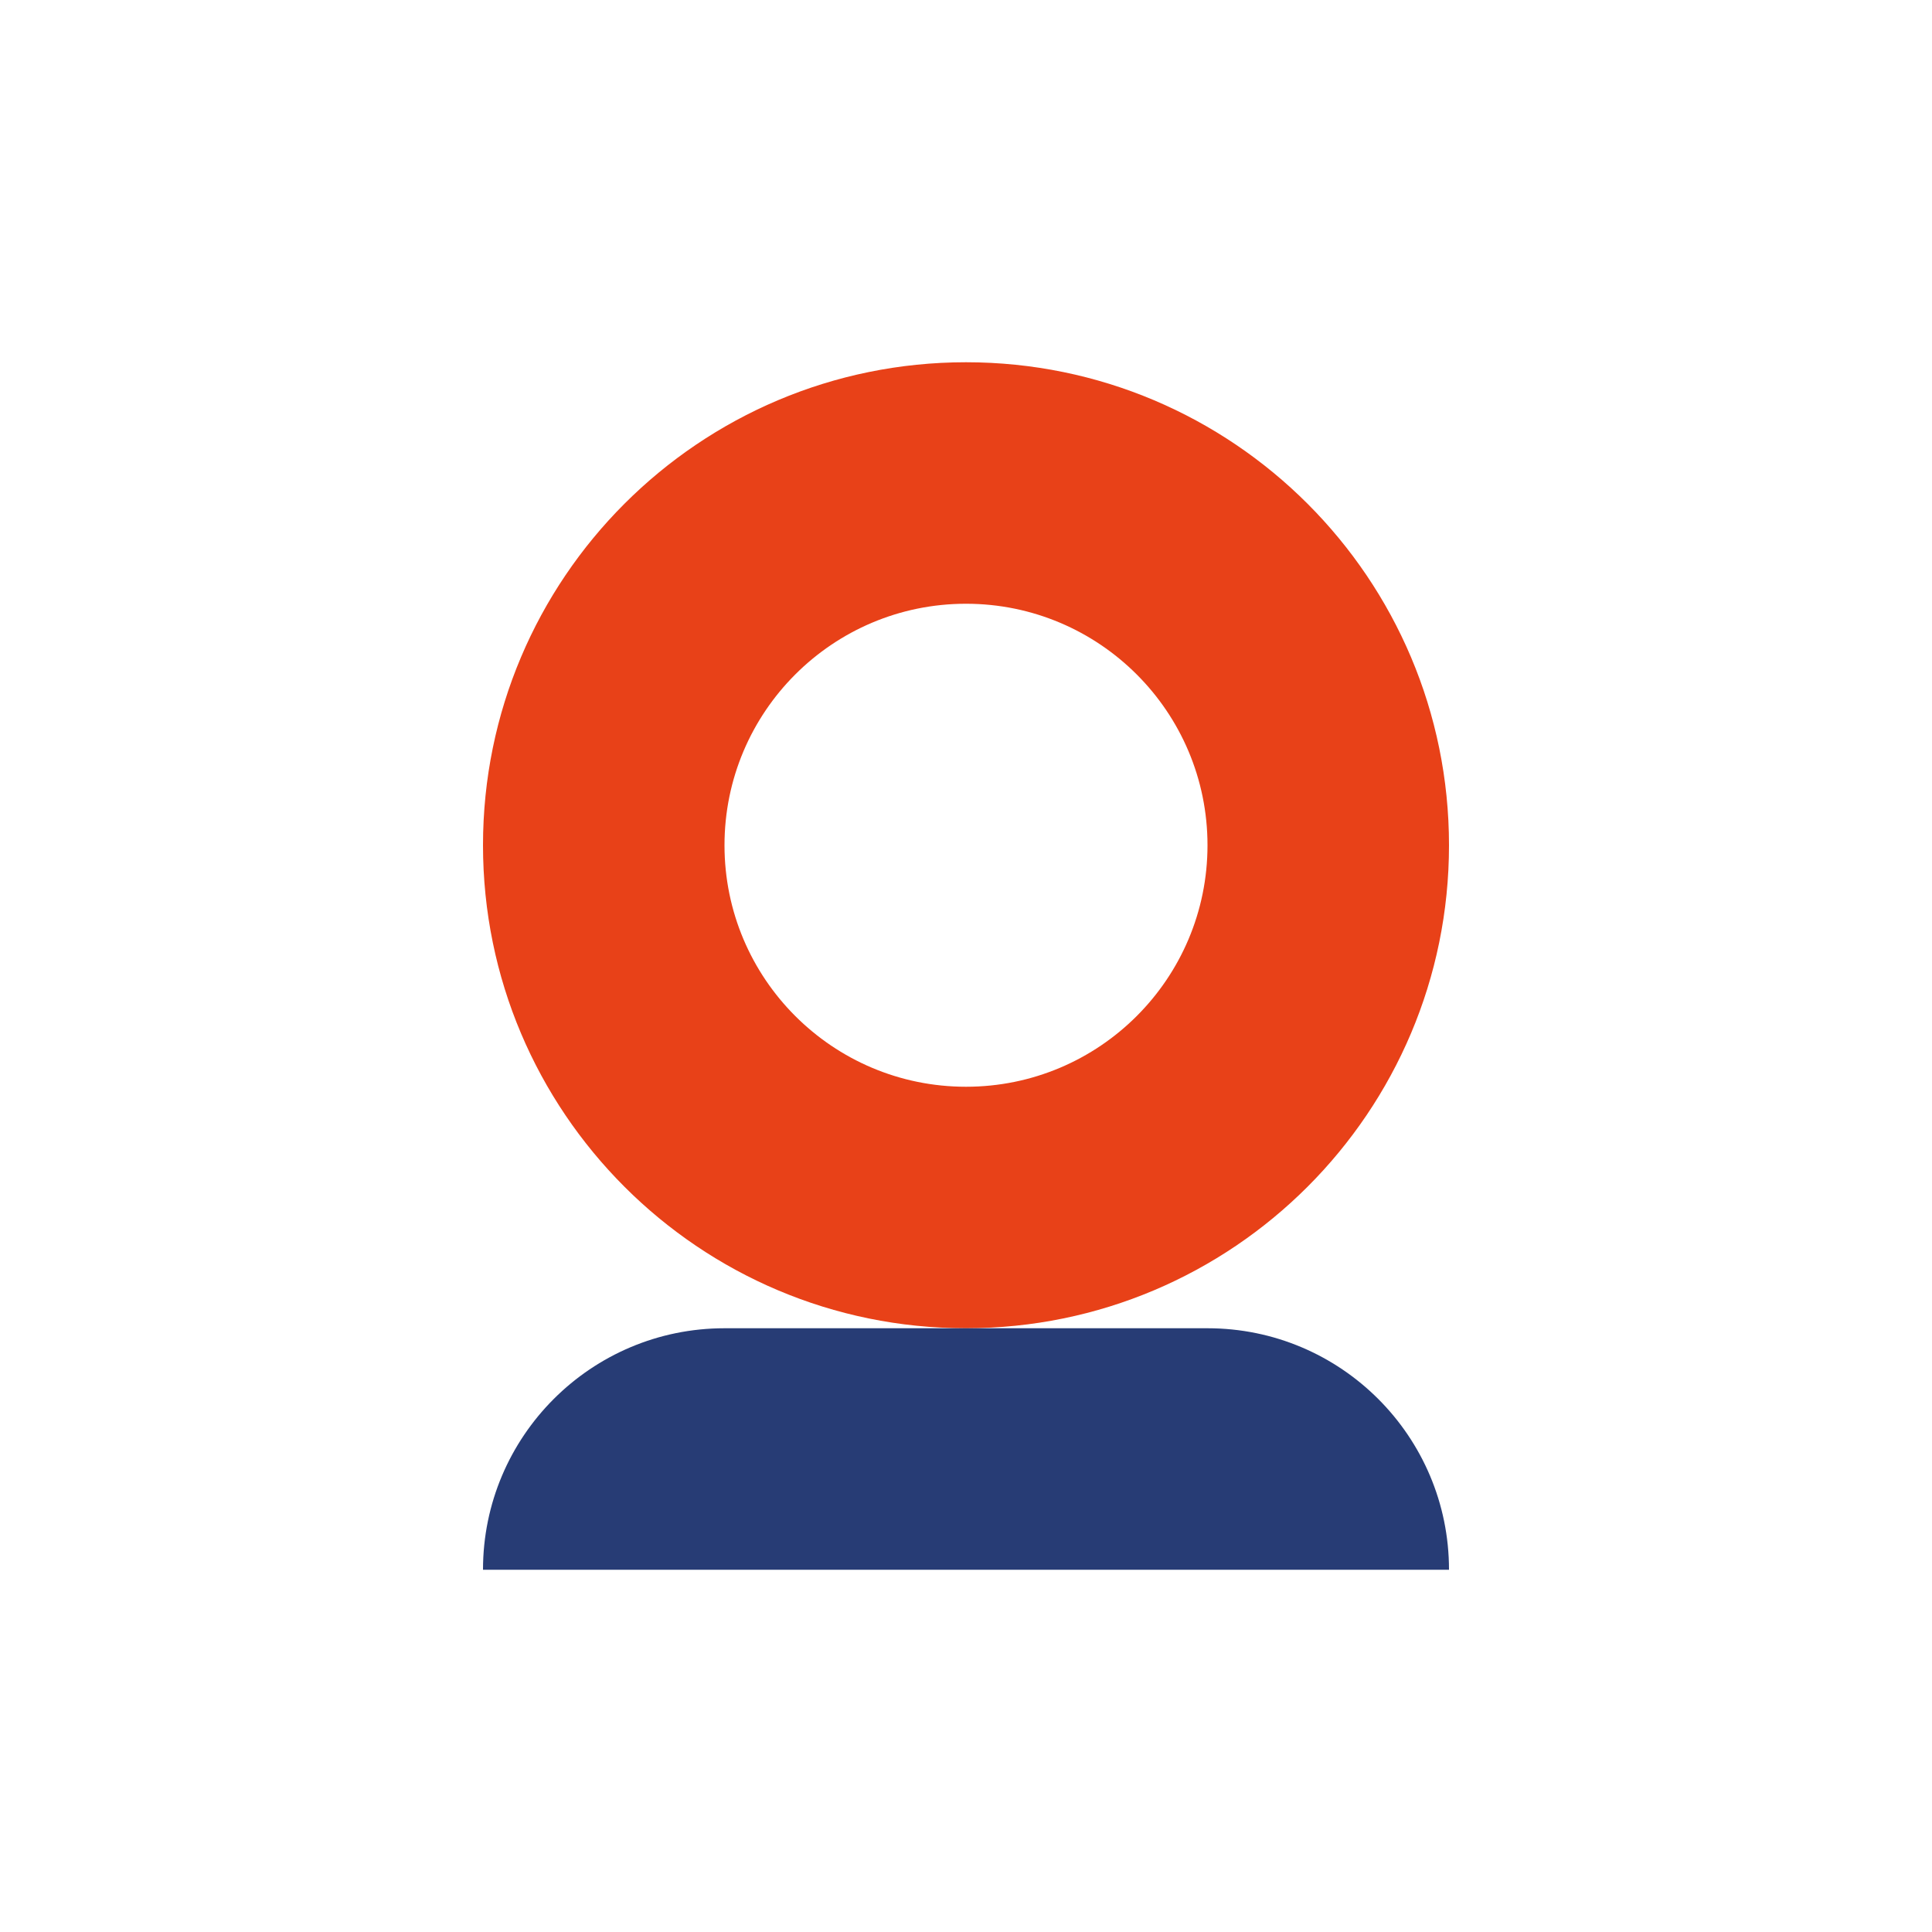 <svg xmlns="http://www.w3.org/2000/svg" width="32" height="32" viewBox="0 0 32 32">
  <defs>
    <linearGradient id="favicon-gradient" x1="0%" y1="0%" x2="100%" y2="100%">
      <stop offset="0%" stop-color="#273c75" />
      <stop offset="100%" stop-color="#e84118" />
    </linearGradient>
  </defs>
  <g fill="none" fill-rule="evenodd">
    <path fill="#e84118" d="M16,6 C20.418,6 24,9.582 24,14 C24,18.418 20.418,22 16,22 C11.582,22 8,18.418 8,14 C8,9.582 11.582,6 16,6 Z M16,10 C13.791,10 12,11.791 12,14 C12,16.209 13.791,18 16,18 C18.209,18 20,16.209 20,14 C20,11.791 18.209,10 16,10 Z" />
    <path fill="#273c75" d="M12,22 L20,22 C22.209,22 24,23.791 24,26 L24,26 L24,26 L8,26 L8,26 C8,23.791 9.791,22 12,22 Z" />
  </g>
</svg>